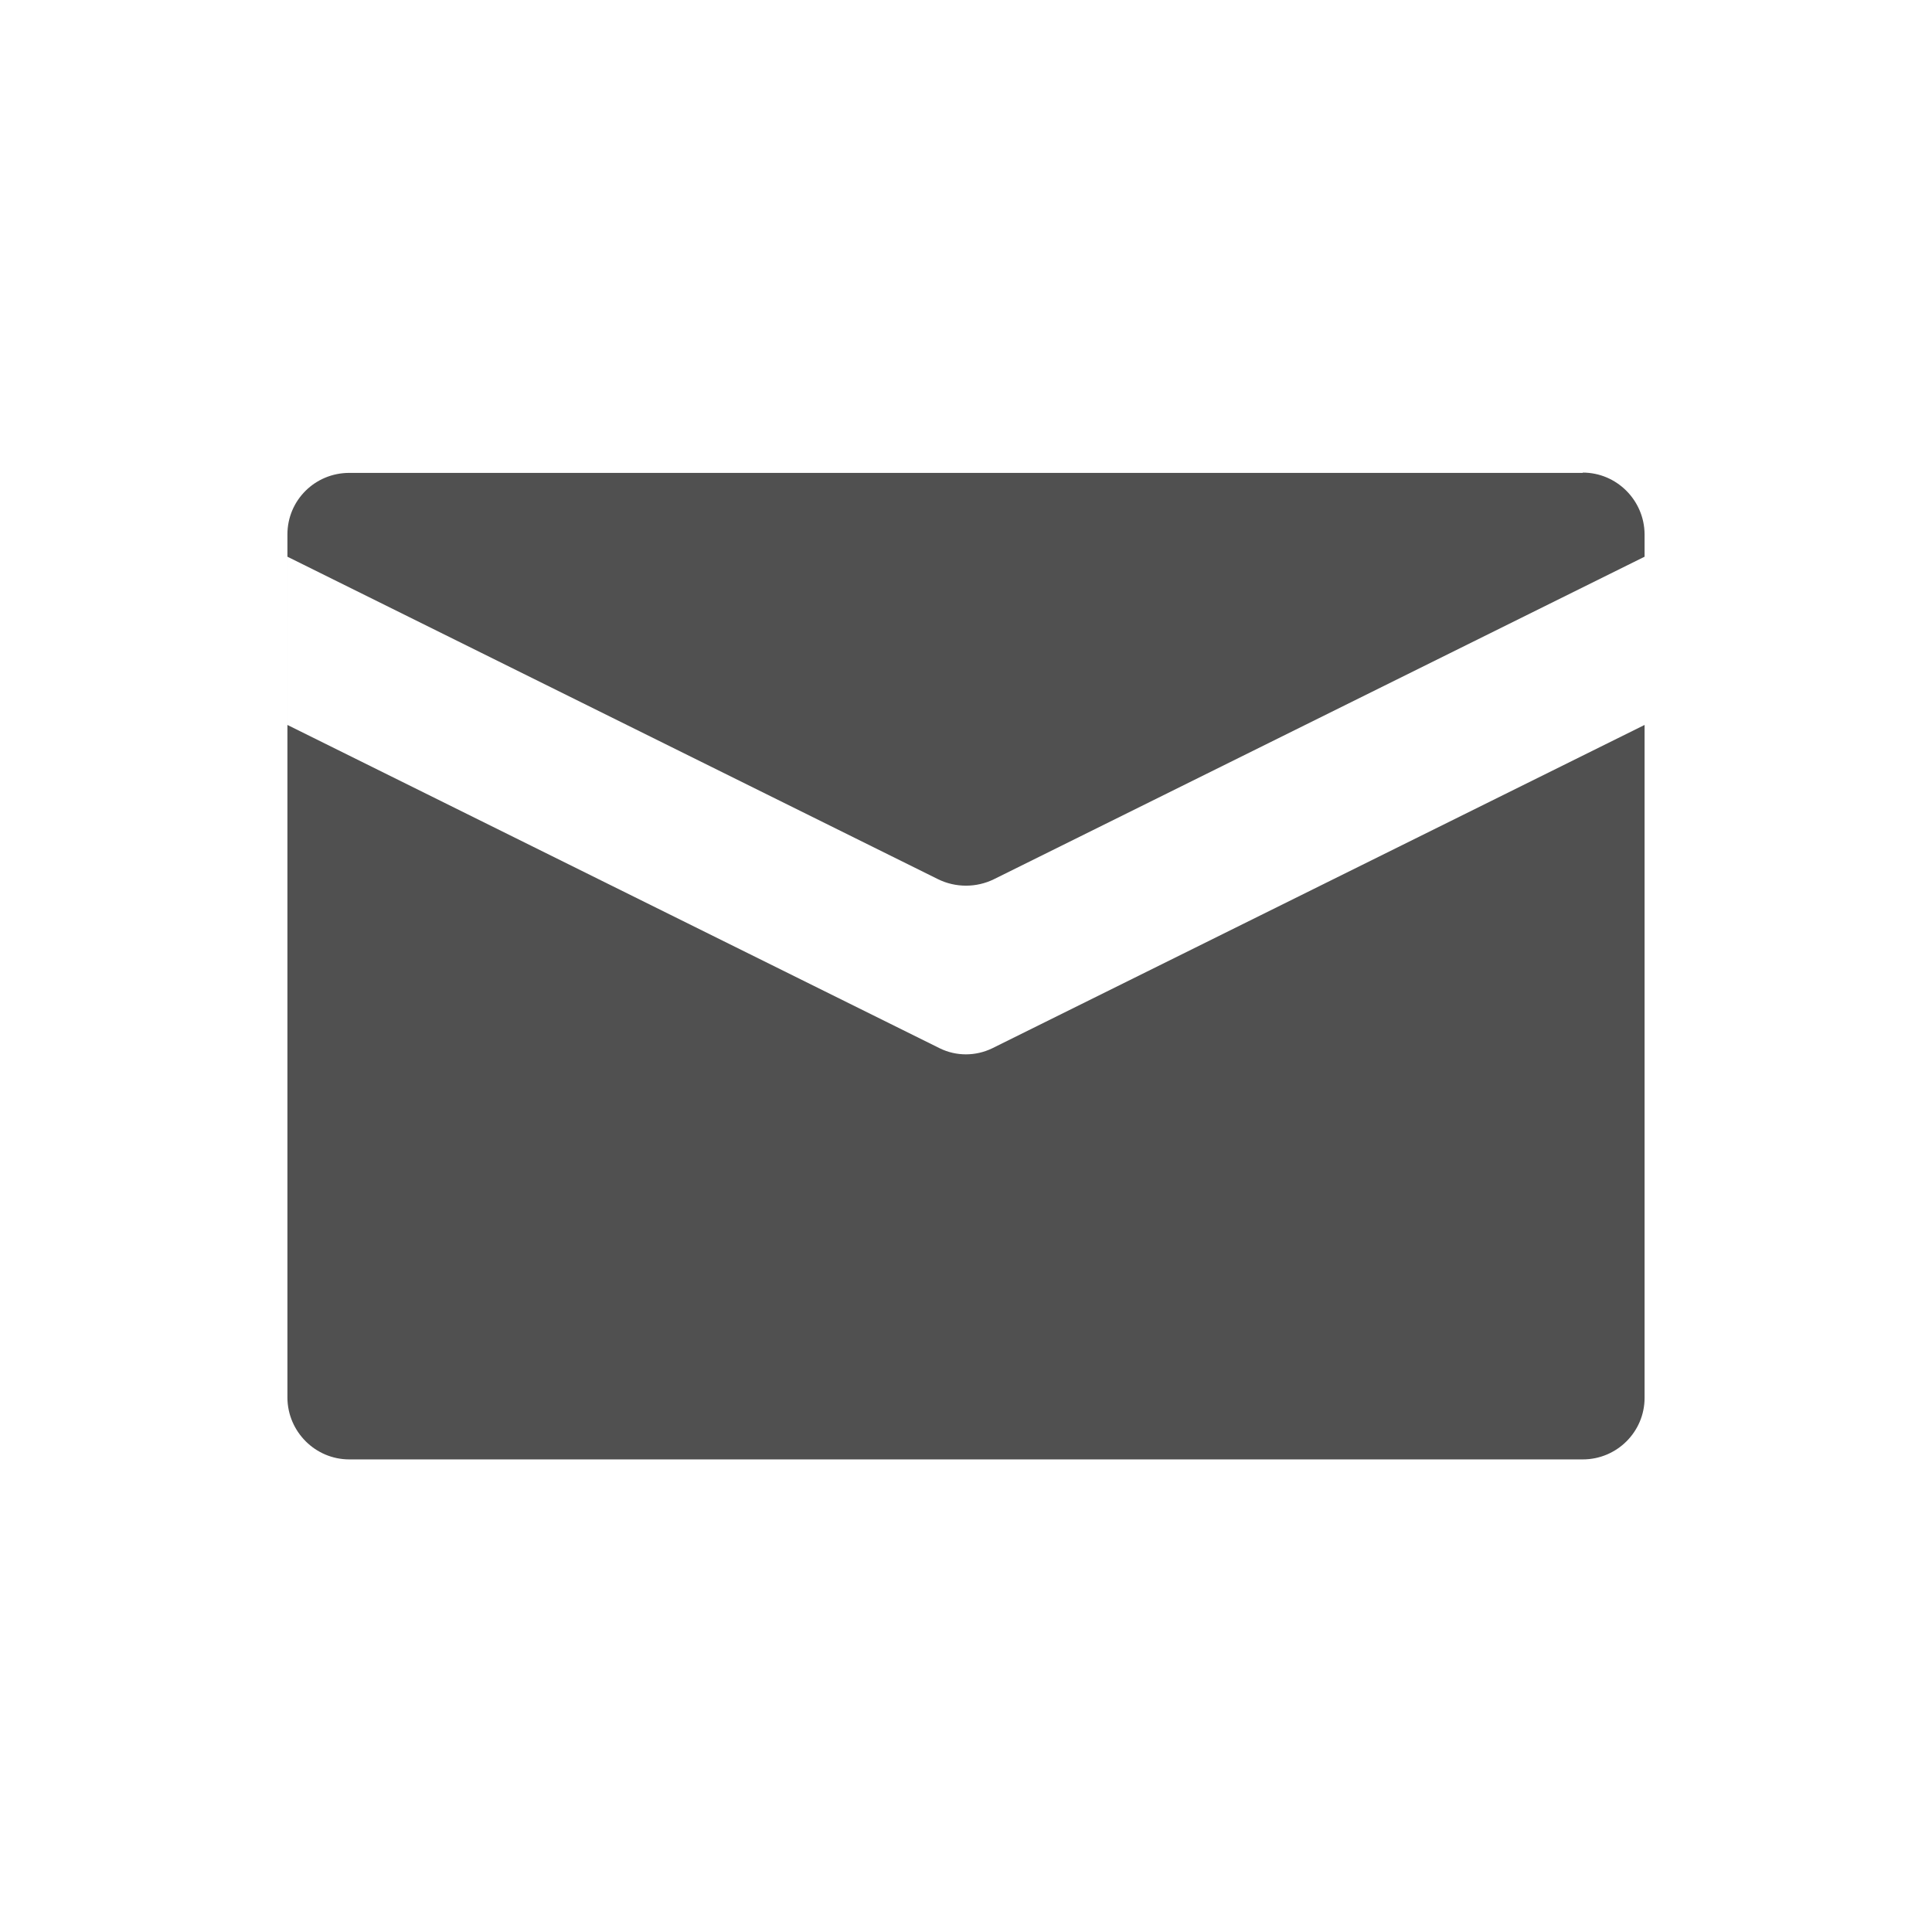 <?xml version="1.0" encoding="UTF-8"?>
<svg xmlns="http://www.w3.org/2000/svg" id="Layer_4" viewBox="0 0 65 65">
  <defs>
    <style>.cls-1{fill:#505050;fill-rule:evenodd;}</style>
  </defs>
  <path class="cls-1" d="m53.25,15.9c1.14,0,2.07.93,2.08,2.07v.76l-21.89,10.85c-.59.29-1.29.29-1.88,0l-21.89-10.85v5.66l21.95,10.88c.55.27,1.2.27,1.76,0l21.95-10.88v22.64c0,1.14-.93,2.07-2.08,2.07H11.75c-1.14,0-2.07-.93-2.08-2.07v-29.05c0-1.15.93-2.07,2.08-2.07h41.5Z"></path>
</svg>
